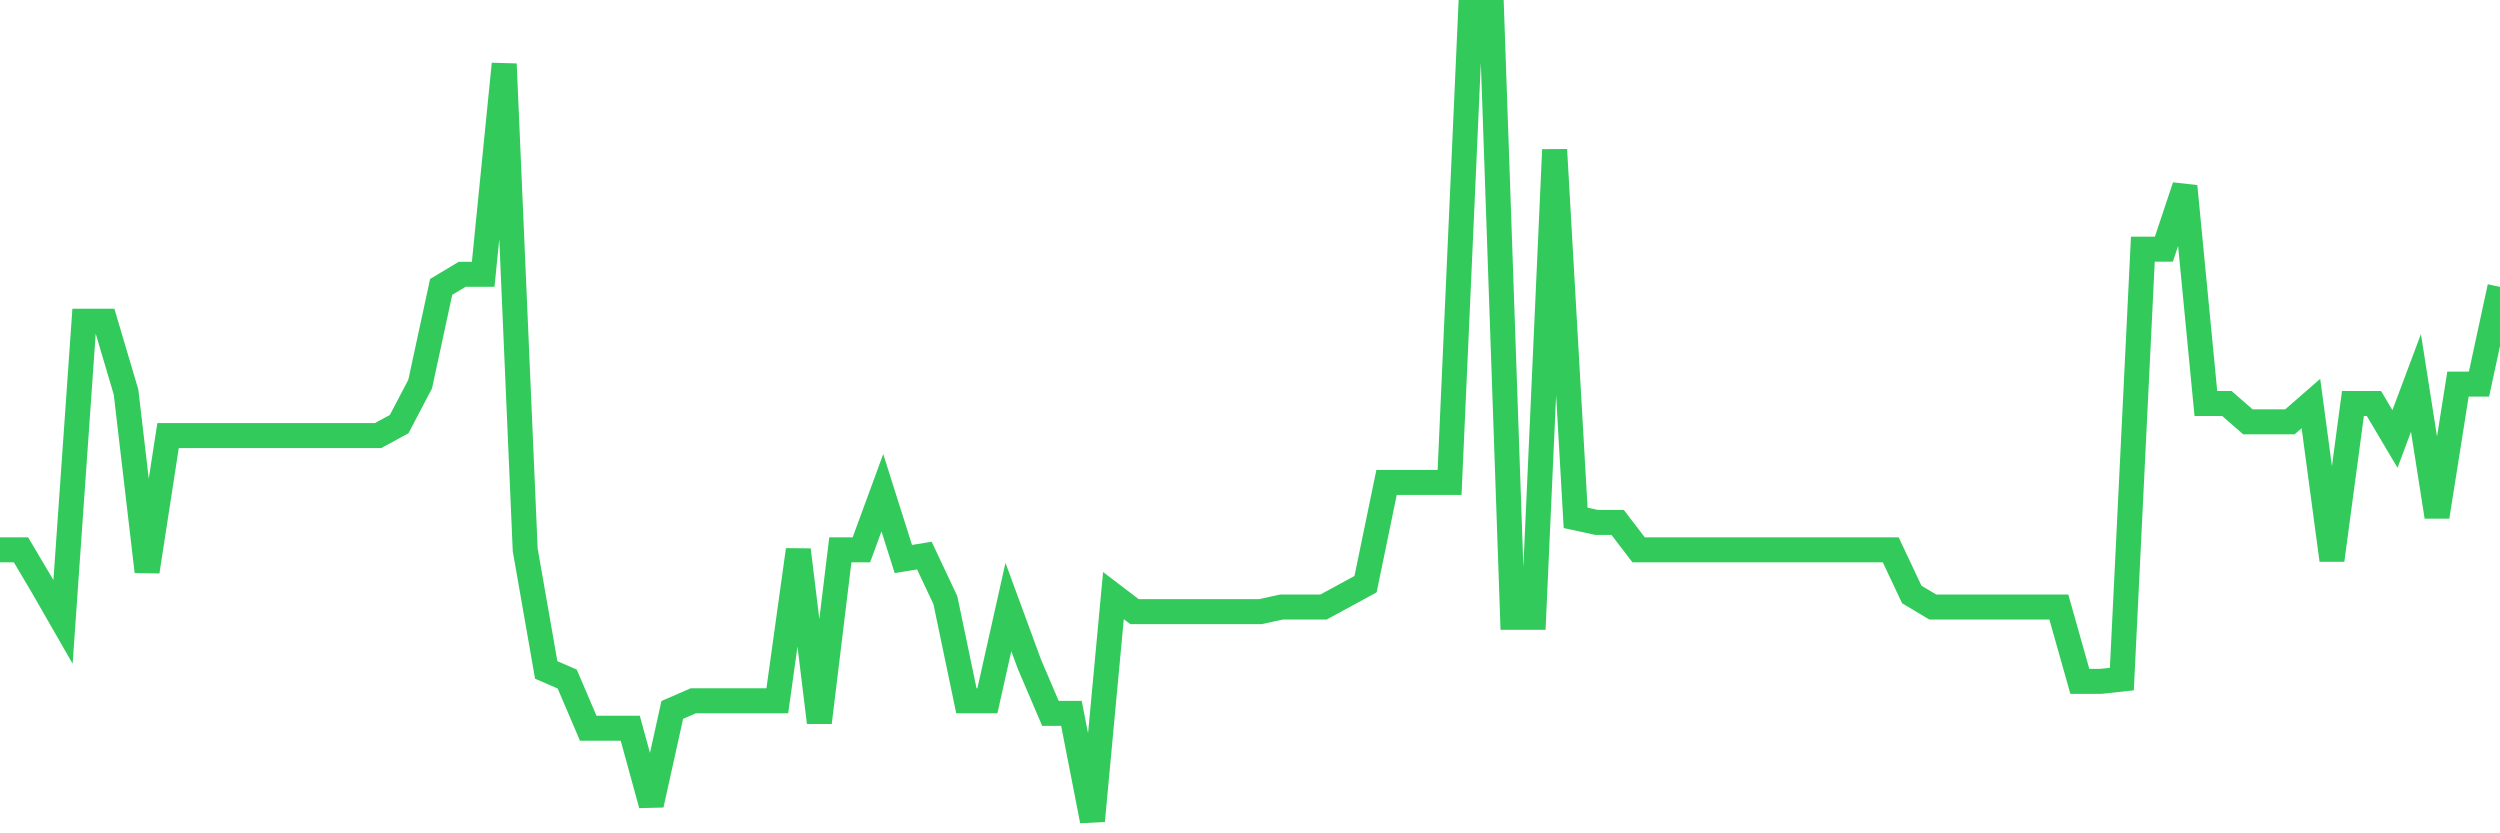 <svg
  xmlns="http://www.w3.org/2000/svg"
  xmlns:xlink="http://www.w3.org/1999/xlink"
  width="120"
  height="40"
  viewBox="0 0 120 40"
  preserveAspectRatio="none"
>
  <polyline
    points="0,26.393 1.008,26.393 2.017,28.095 3.025,29.851 4.034,15.418 5.042,15.418 6.05,18.82 7.059,27.436 8.067,20.906 9.076,20.906 10.084,20.906 11.092,20.906 12.101,20.906 13.109,20.906 14.118,20.906 15.126,20.906 16.134,20.906 17.143,20.906 18.151,20.906 19.16,20.357 20.168,18.436 21.176,13.771 22.185,13.167 23.193,13.167 24.202,3.07 25.21,26.393 26.218,32.156 27.227,32.595 28.235,34.955 29.244,34.955 30.252,34.955 31.261,38.632 32.269,34.077 33.277,33.638 34.286,33.638 35.294,33.638 36.303,33.638 37.311,33.638 38.319,26.393 39.328,34.68 40.336,26.393 41.345,26.393 42.353,23.65 43.361,26.833 44.37,26.668 45.378,28.808 46.387,33.638 47.395,33.638 48.403,29.137 49.412,31.881 50.42,34.241 51.429,34.241 52.437,39.4 53.445,28.589 54.454,29.357 55.462,29.357 56.471,29.357 57.479,29.357 58.487,29.357 59.496,29.357 60.504,29.357 61.513,29.137 62.521,29.137 63.529,29.137 64.538,28.589 65.546,28.04 66.555,23.156 67.563,23.156 68.571,23.156 69.58,23.156 70.588,0.6 71.597,0.6 72.605,29.631 73.613,29.631 74.622,7.186 75.63,24.857 76.639,25.076 77.647,25.076 78.655,26.393 79.664,26.393 80.672,26.393 81.681,26.393 82.689,26.393 83.697,26.393 84.706,26.393 85.714,26.393 86.723,26.393 87.731,26.393 88.739,26.393 89.748,26.393 90.756,26.393 91.765,28.534 92.773,29.137 93.782,29.137 94.79,29.137 95.798,29.137 96.807,29.137 97.815,29.137 98.824,29.137 99.832,32.705 100.84,32.705 101.849,32.595 102.857,11.96 103.866,11.96 104.874,8.942 105.882,19.369 106.891,19.369 107.899,20.247 108.908,20.247 109.916,20.247 110.924,19.369 111.933,26.887 112.941,19.369 113.95,19.369 114.958,21.07 115.966,18.381 116.975,24.802 117.983,18.436 118.992,18.436 120,13.771"
    fill="none"
    stroke="#32ca5b"
    stroke-width="1.2"
  >
  </polyline>
</svg>